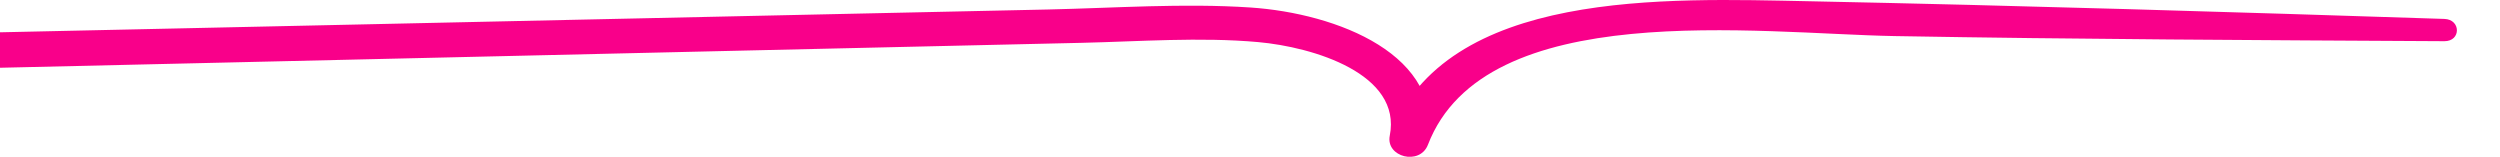 <svg width="303" height="19" viewBox="0 0 303 19" fill="none" xmlns="http://www.w3.org/2000/svg">
<g clip-path="url(#clip0_3285_6015)">
<path d="M296.265 4.993C274.038 4.867 251.822 4.768 229.605 4.372C213.06 4.075 179.981 -0.405 173.066 17.543C172.084 20.098 167.927 19.045 168.439 16.445C169.933 8.951 159.195 5.704 152.479 5.101C145.429 4.471 138.159 5.029 131.088 5.191C116.329 5.524 101.559 5.875 86.801 6.207C56.928 6.9 27.066 7.584 -2.807 8.277C-6.024 8.349 -6.024 4.048 -2.807 3.976C31.87 3.221 66.548 2.465 101.225 1.709C109.811 1.52 118.397 1.34 126.972 1.152C135.119 0.972 143.434 0.369 151.56 0.909C162.015 1.61 175.228 6.666 173.066 17.543L168.439 16.445C175.291 -1.358 201.957 -0.198 219.348 0.153C245.001 0.675 270.633 1.457 296.265 2.294C298.271 2.357 298.292 5.002 296.265 4.993Z" fill="#F9008A"/>
</g>
<defs>
<clipPath id="clip0_3285_6015">
<rect width="303" height="19" fill="white" transform="matrix(-1 0 0 1 303 0)"/>
</clipPath>
</defs>
</svg>
